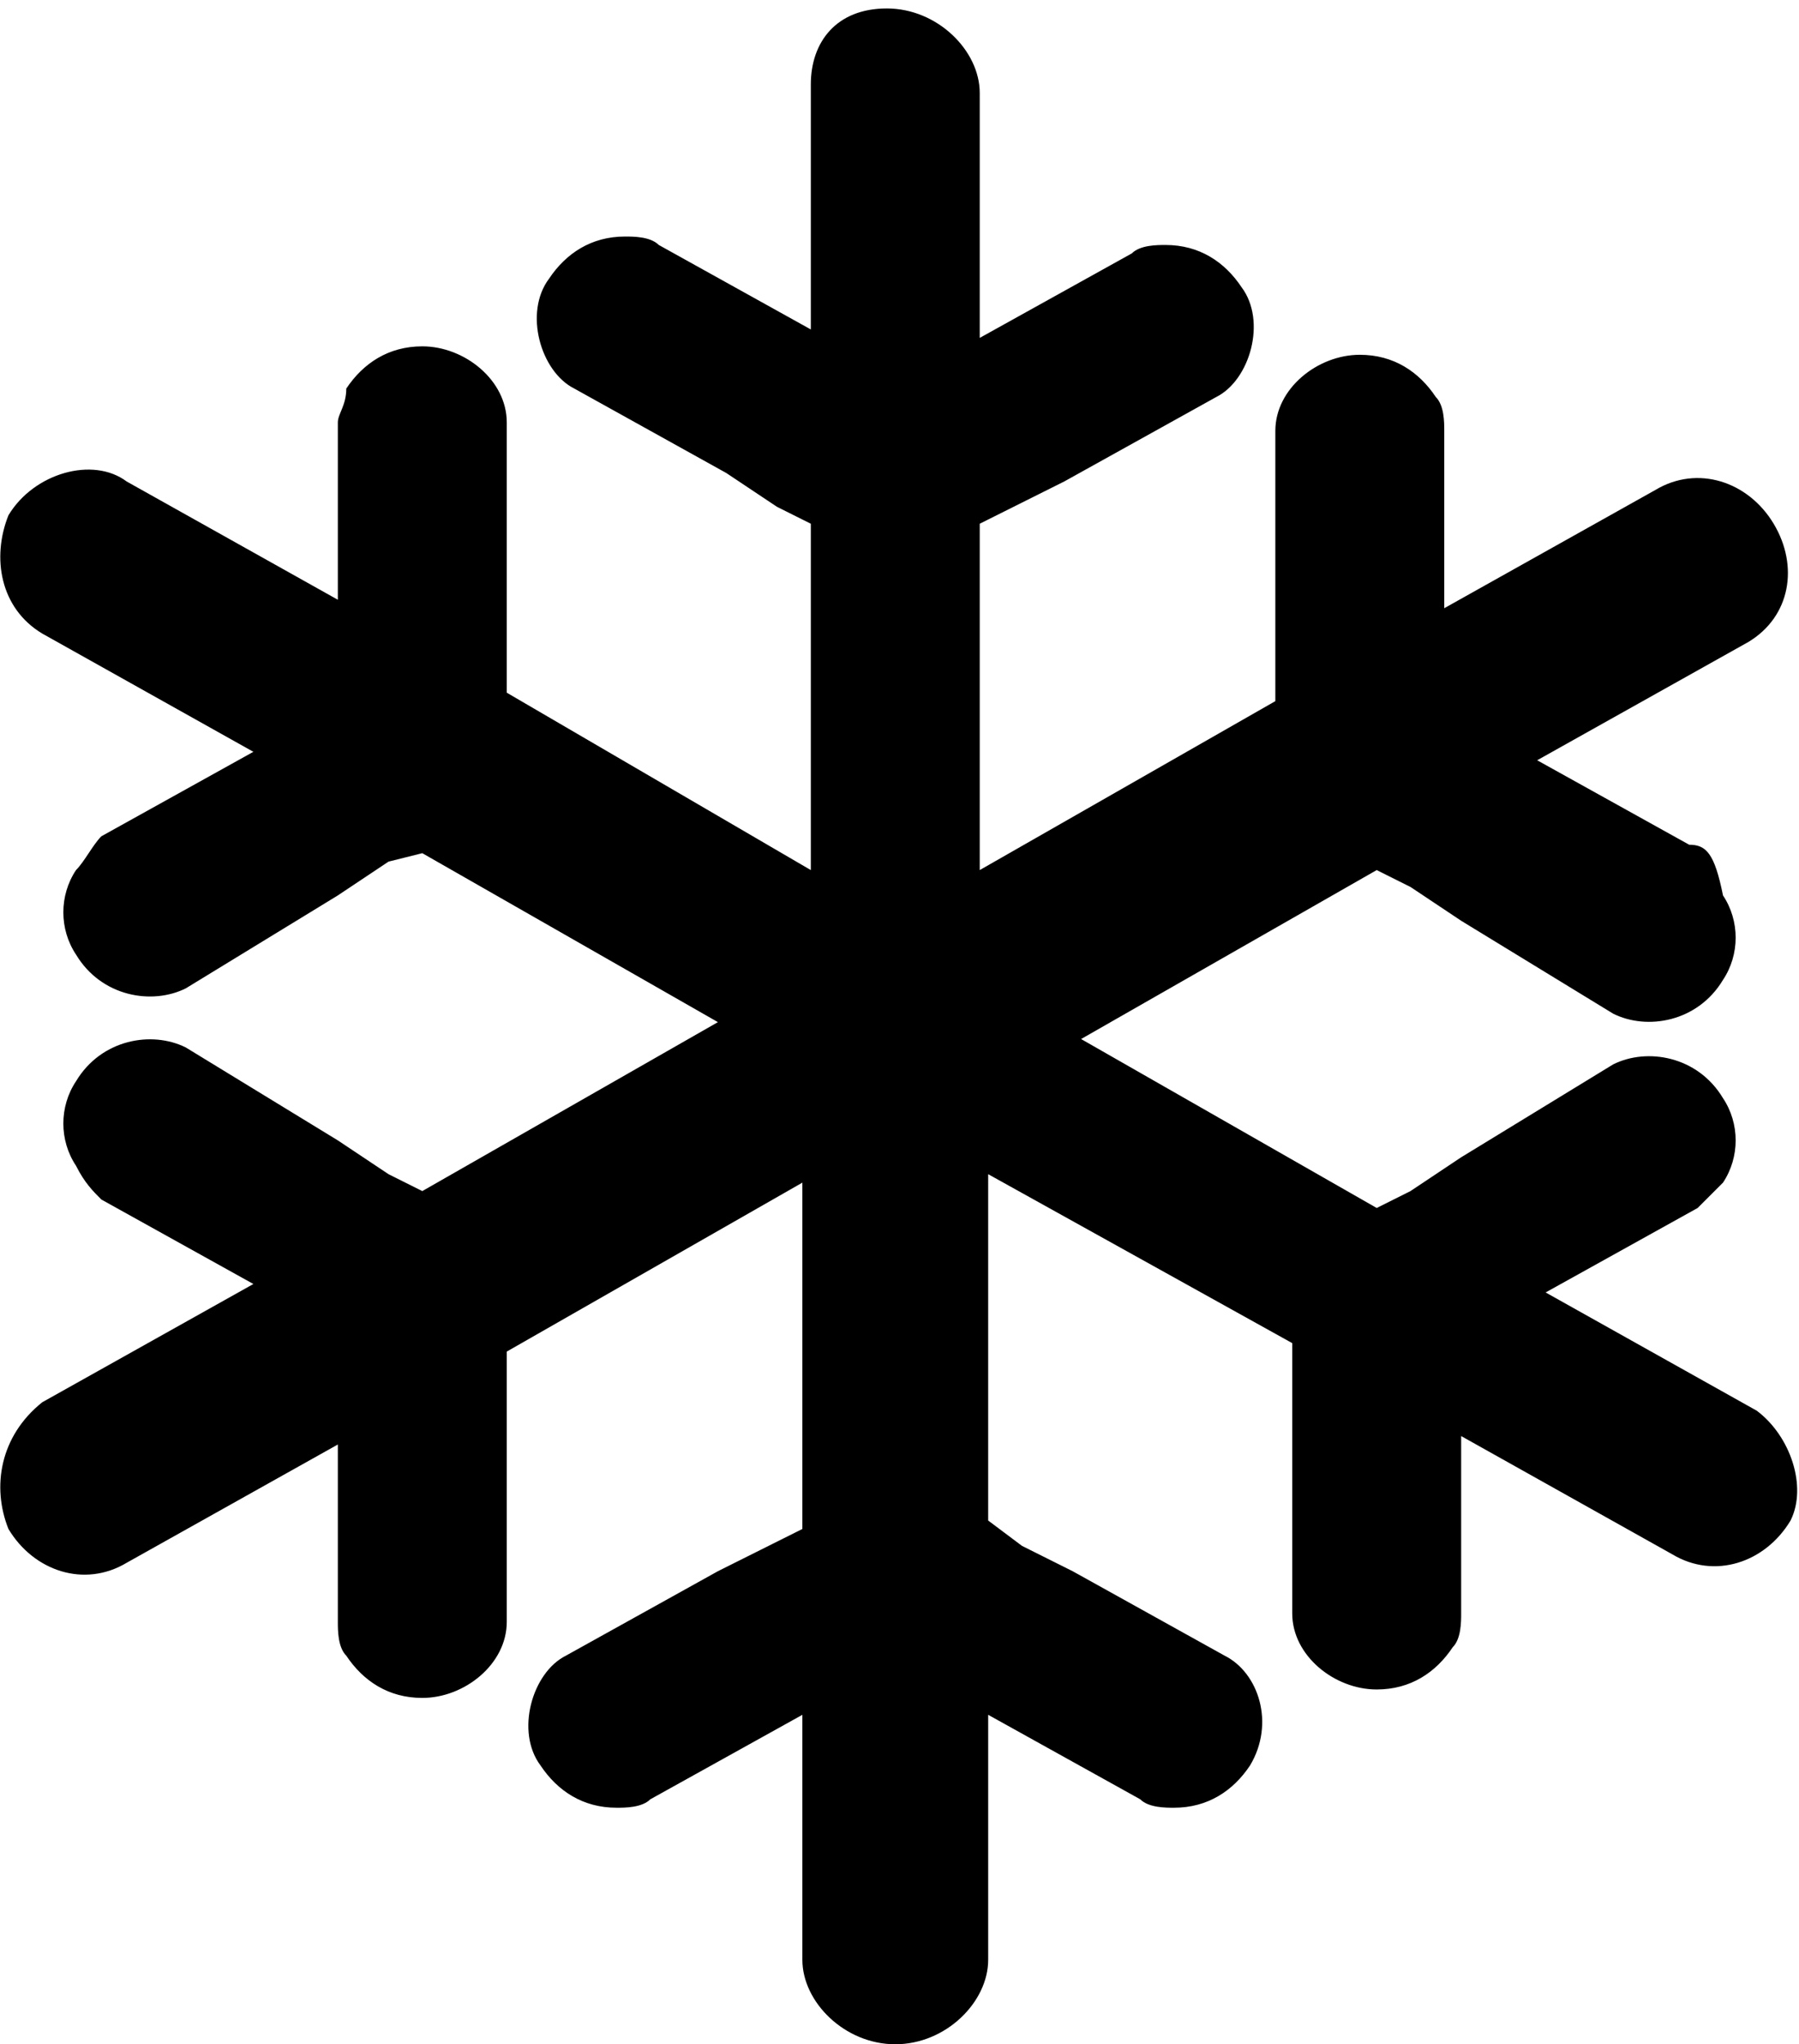 <svg version="1.1" id="Livello_1" xmlns="http://www.w3.org/2000/svg" xmlns:xlink="http://www.w3.org/1999/xlink" x="0px" y="0px"
	 viewBox="0 0 21.3 24.2" style="enable-background:new 0 0 21.3 24.2;" xml:space="preserve">
<path d="M20.8,16.7l-2.5-1.4l1.8-1c0.1-0.1,0.2-0.2,0.3-0.3c0.2-0.3,0.2-0.7,0-1c-0.3-0.5-0.9-0.6-1.3-0.4l-1.8,1.1l-0.6,0.4
	l-0.4,0.2l-3.5-2l3.5-2l0.4,0.2l0.6,0.4l1.8,1.1c0.4,0.2,1,0.1,1.3-0.4c0.2-0.3,0.2-0.7,0-1C20.3,10.1,20.2,10,20,10l-1.8-1l2.5-1.4
	c0.5-0.3,0.6-0.9,0.3-1.4c-0.3-0.5-0.9-0.7-1.4-0.4l-2.5,1.4l0-2.1c0-0.1,0-0.3-0.1-0.4c-0.2-0.3-0.5-0.5-0.9-0.5
	c-0.5,0-1,0.4-1,0.9l0,2.1l0,0.7l0,0.4l-3.5,2l0-4.1L12,6l0.6-0.3l1.8-1c0.4-0.2,0.6-0.9,0.3-1.3c-0.2-0.3-0.5-0.5-0.9-0.5
	c-0.1,0-0.3,0-0.4,0.1l-1.8,1l0-2.9c0-0.5-0.5-1-1.1-1S9.6,0.5,9.6,1l0,2.9l-1.8-1C7.7,2.8,7.5,2.8,7.4,2.8C7,2.8,6.7,3,6.5,3.3
	C6.2,3.7,6.4,4.4,6.8,4.6l1.8,1L9.2,6l0.4,0.2l0,4.1L6,8.2l0-0.4l0-0.7l0-2.1c0-0.5-0.5-0.9-1-0.9c-0.4,0-0.7,0.2-0.9,0.5
	C4.1,4.8,4,4.9,4,5l0,2.1L1.5,5.7C1.1,5.4,0.4,5.6,0.1,6.1C-0.1,6.6,0,7.2,0.5,7.5L3,8.9l-1.8,1C1.1,10,1,10.2,0.9,10.3
	c-0.2,0.3-0.2,0.7,0,1c0.3,0.5,0.9,0.6,1.3,0.4L4,10.6l0.6-0.4L5,10.1l3.5,2l-3.5,2l-0.4-0.2L4,13.5l-1.8-1.1
	c-0.4-0.2-1-0.1-1.3,0.4c-0.2,0.3-0.2,0.7,0,1C1,14,1.1,14.1,1.2,14.2l1.8,1l-2.5,1.4C0,17-0.1,17.6,0.1,18.1
	c0.3,0.5,0.9,0.7,1.4,0.4L4,17.1l0,2.1c0,0.1,0,0.3,0.1,0.4c0.2,0.3,0.5,0.5,0.9,0.5c0.5,0,1-0.4,1-0.9l0-2.1l0-0.7l0-0.4l3.5-2
	l0,4.1l-0.4,0.2l-0.6,0.3l-1.8,1c-0.4,0.2-0.6,0.9-0.3,1.3c0.2,0.3,0.5,0.5,0.9,0.5c0.1,0,0.3,0,0.4-0.1l1.8-1l0,2.9
	c0,0.5,0.5,1,1.1,1c0.6,0,1.1-0.5,1.1-1l0-2.9l1.8,1c0.1,0.1,0.3,0.1,0.4,0.1c0.4,0,0.7-0.2,0.9-0.5c0.3-0.5,0.1-1.1-0.3-1.3l-1.8-1
	l-0.6-0.3L11.7,18l0-4.1l3.6,2l0,0.4l0,0.7l0,2.1c0,0.5,0.5,0.9,1,0.9c0.4,0,0.7-0.2,0.9-0.5c0.1-0.1,0.1-0.3,0.1-0.4l0-2.1l2.5,1.4
	c0.5,0.3,1.1,0.1,1.4-0.4C21.4,17.6,21.2,17,20.8,16.7z"/>
</svg>
